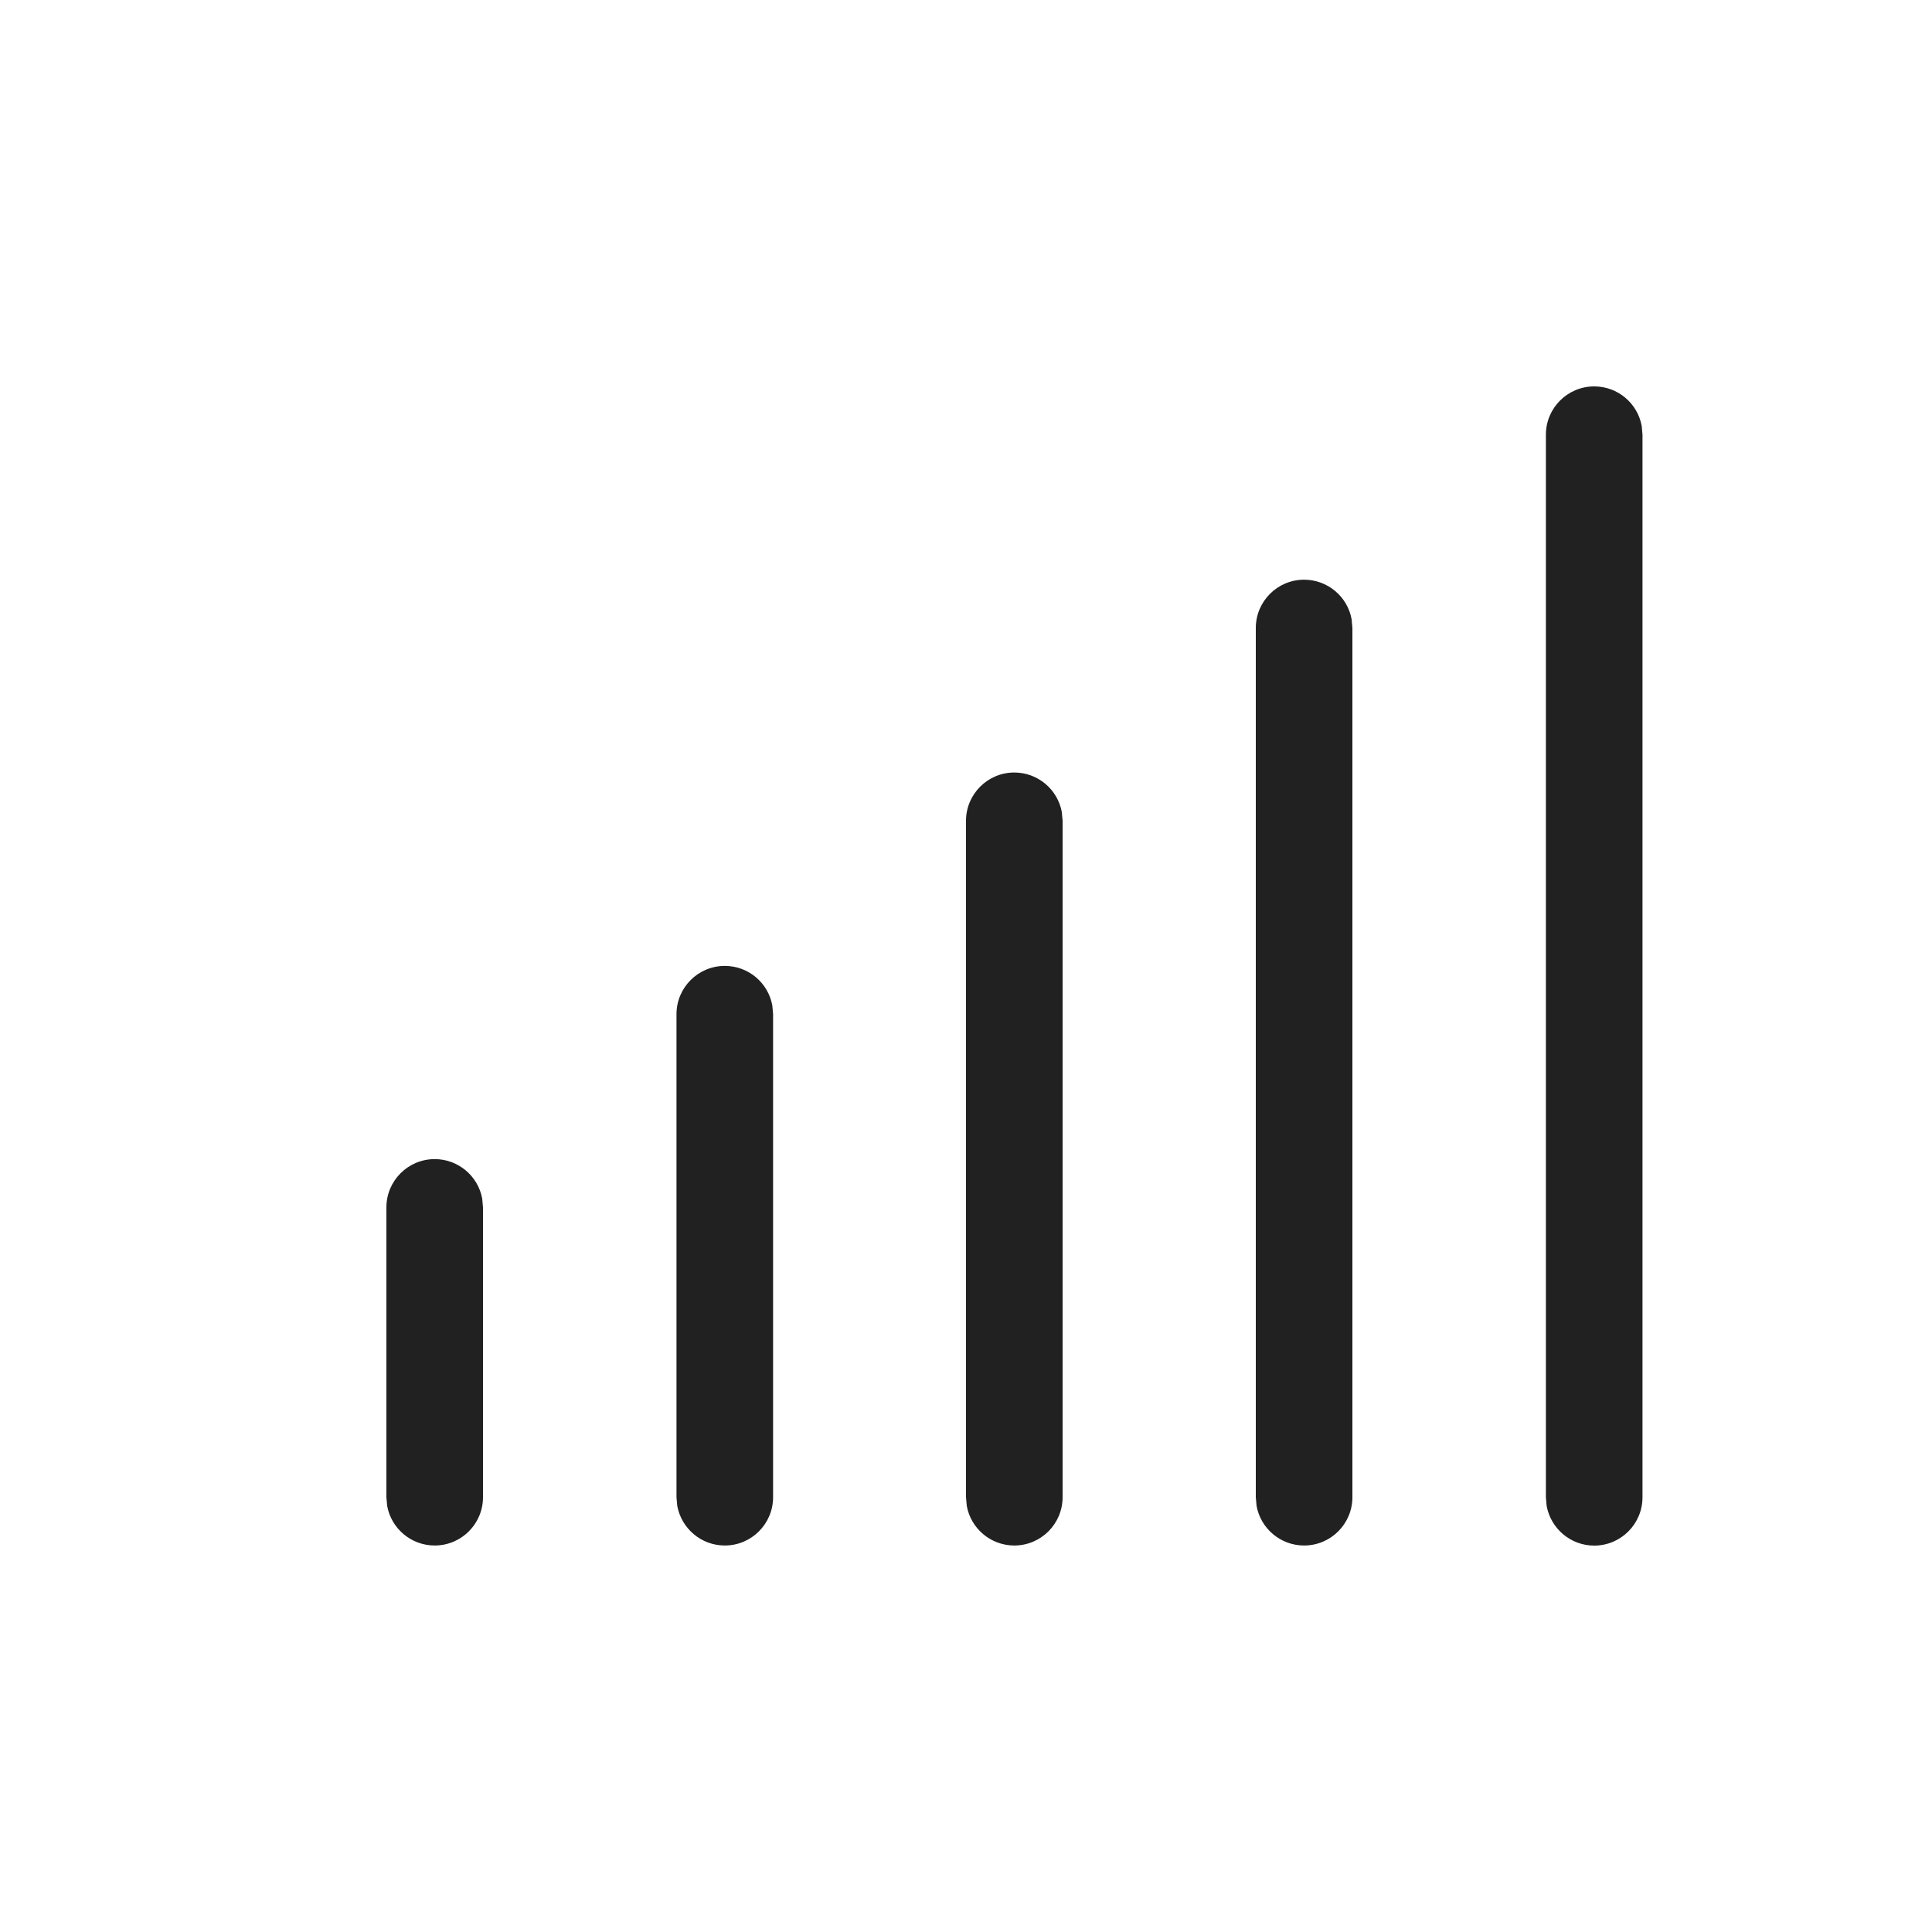 <svg width="20" height="20" viewBox="0 0 20 20" fill="none" xmlns="http://www.w3.org/2000/svg">
<path d="M16.503 4C16.749 4 16.953 4.177 16.995 4.41L17.003 4.5V15.5C17.003 15.776 16.779 16 16.503 16C16.258 16 16.054 15.823 16.011 15.59L16.003 15.5V4.5C16.003 4.224 16.227 4 16.503 4ZM7.503 9.999C7.749 9.999 7.953 10.176 7.995 10.409L8.003 10.499V15.499C8.003 15.775 7.779 15.999 7.503 15.999C7.258 15.999 7.054 15.822 7.011 15.589L7.003 15.499V10.499C7.003 10.223 7.227 9.999 7.503 9.999ZM4.5 11.999C4.745 11.999 4.95 12.176 4.992 12.409L5 12.499V15.499C5 15.775 4.776 15.999 4.5 15.999C4.255 15.999 4.05 15.822 4.008 15.589L4 15.499V12.499C4 12.223 4.224 11.999 4.5 11.999ZM10.5 7.997C10.745 7.997 10.95 8.174 10.992 8.407L11 8.497V15.499C11 15.775 10.776 15.999 10.5 15.999C10.255 15.999 10.05 15.822 10.008 15.589L10 15.499V8.497C10 8.221 10.224 7.997 10.5 7.997ZM13.5 6.001C13.745 6.001 13.95 6.178 13.992 6.411L14 6.501V15.499C14 15.775 13.776 15.999 13.5 15.999C13.255 15.999 13.05 15.822 13.008 15.589L13 15.499V6.501C13 6.225 13.224 6.001 13.5 6.001Z" fill="#212121"/>
</svg>
